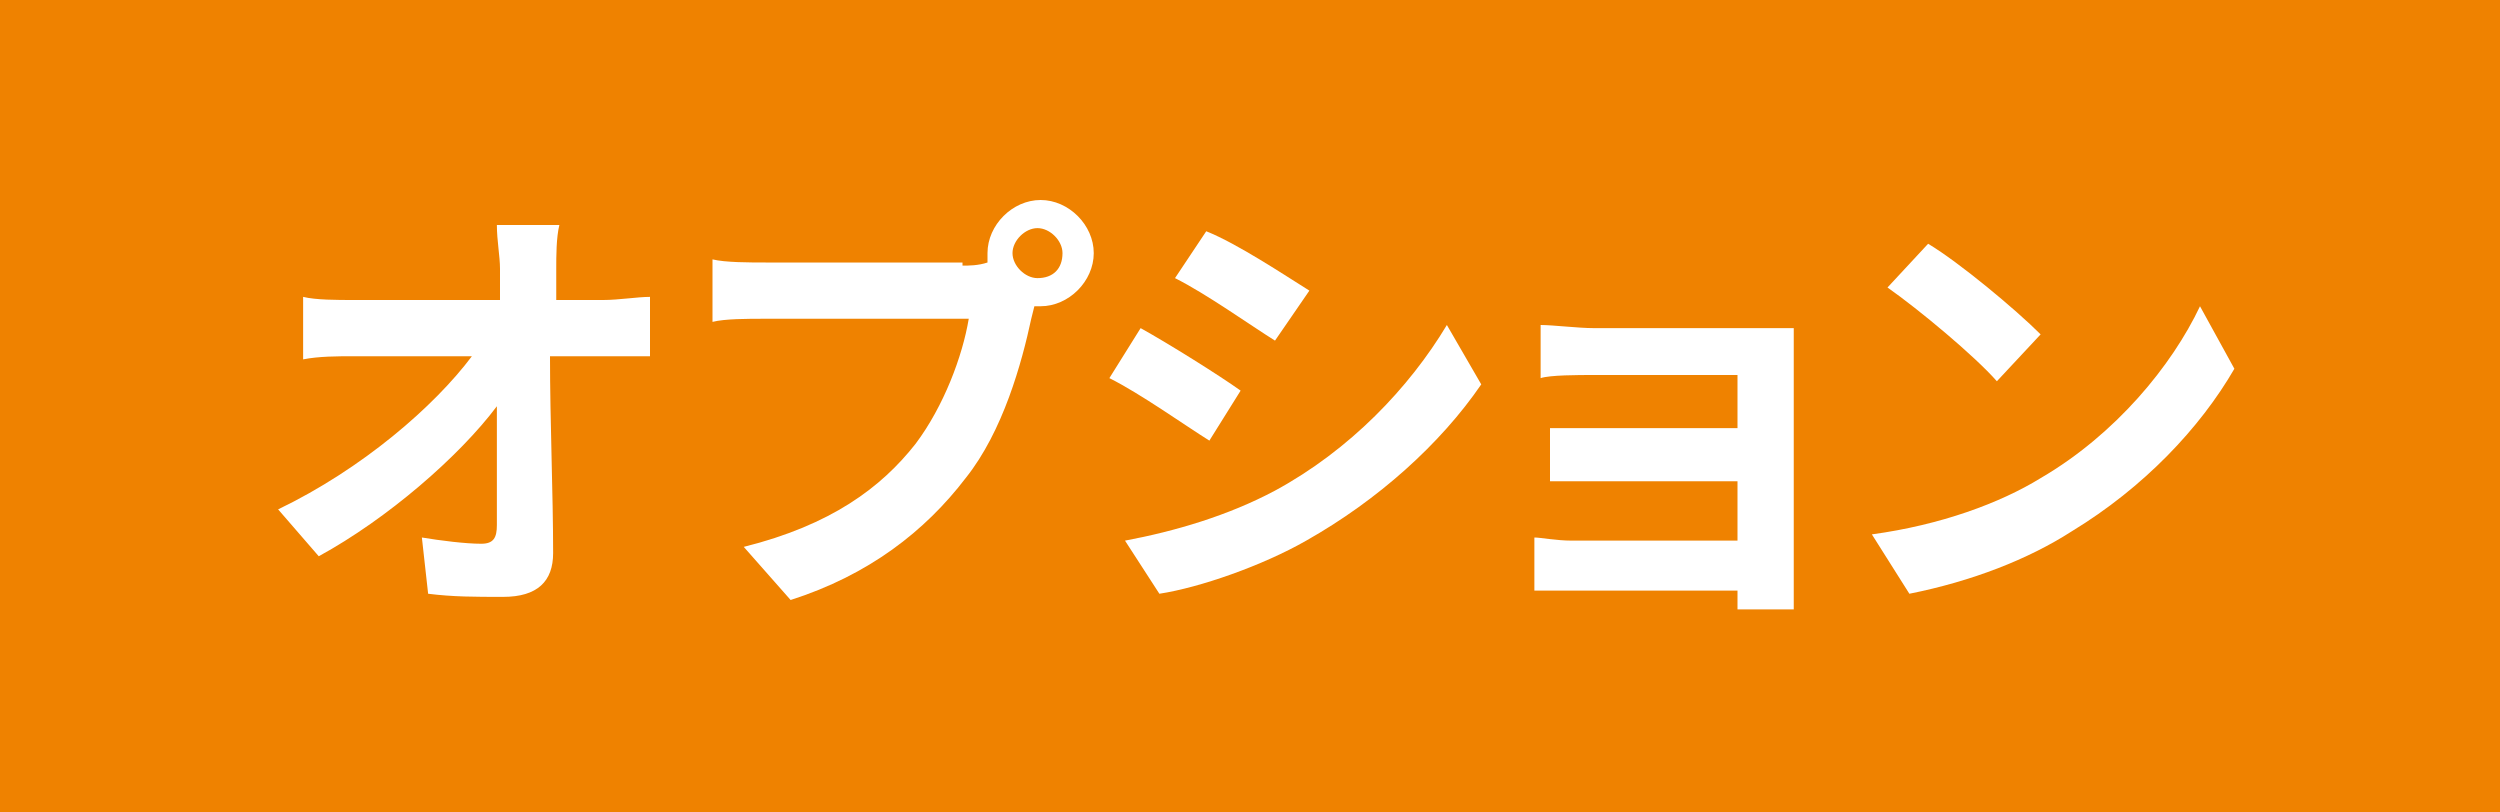 <?xml version="1.0" encoding="utf-8"?>
<!-- Generator: Adobe Illustrator 24.2.1, SVG Export Plug-In . SVG Version: 6.00 Build 0)  -->
<svg version="1.1" id="レイヤー_1" xmlns="http://www.w3.org/2000/svg" xmlns:xlink="http://www.w3.org/1999/xlink" x="0px"
	 y="0px" viewBox="0 0 80 26" style="enable-background:new 0 0 80 26;" xml:space="preserve">
<style type="text/css">
	.st0{fill:#EF8200;}
	.st1{fill:#FFFFFF;}
</style>
<rect y="-0.1" class="st0" width="80" height="26.2"/>
<g>
	<path class="st1" d="M19.3,9.6c0.5,0,1.1-0.1,1.5-0.1v1.9c-0.5,0-1,0-1.4,0h-1.8c0,2.1,0.1,4.4,0.1,6.3c0,0.9-0.5,1.4-1.6,1.4
		c-0.9,0-1.6,0-2.4-0.1l-0.2-1.8c0.6,0.1,1.4,0.2,1.9,0.2c0.4,0,0.5-0.2,0.5-0.6c0-0.9,0-2.3,0-3.8c-1.2,1.6-3.5,3.6-5.7,4.8
		l-1.3-1.5c2.7-1.3,5-3.3,6.2-4.9h-3.8c-0.5,0-1.1,0-1.6,0.1V9.5c0.4,0.1,1.1,0.1,1.6,0.1h4.7c0-0.4,0-0.7,0-1
		c0-0.4-0.1-0.9-0.1-1.4h2c-0.1,0.4-0.1,1-0.1,1.4l0,1H19.3z"/>
	<path class="st1" d="M30.8,8.5c0.2,0,0.5,0,0.8-0.1c0-0.1,0-0.2,0-0.3c0-0.9,0.8-1.7,1.7-1.7c0.9,0,1.7,0.8,1.7,1.7
		c0,0.9-0.8,1.7-1.7,1.7c-0.1,0-0.1,0-0.2,0l-0.1,0.4c-0.3,1.4-0.9,3.6-2.1,5.1c-1.3,1.7-3.1,3.1-5.6,3.9l-1.5-1.7
		c2.8-0.7,4.4-1.9,5.5-3.3c0.9-1.2,1.5-2.8,1.7-4h-6.5c-0.6,0-1.3,0-1.7,0.1v-2c0.4,0.1,1.2,0.1,1.7,0.1H30.8z M34,8.1
		c0-0.4-0.4-0.8-0.8-0.8c-0.4,0-0.8,0.4-0.8,0.8c0,0.4,0.4,0.8,0.8,0.8C33.7,8.9,34,8.6,34,8.1z"/>
	<path class="st1" d="M39.7,12.5l-1,1.6c-0.8-0.5-2.2-1.5-3.2-2l1-1.6C37.4,11,39,12,39.7,12.5z M40.8,15.7c2.4-1.3,4.3-3.3,5.5-5.3
		l1.1,1.9c-1.3,1.9-3.3,3.7-5.6,5c-1.4,0.8-3.4,1.5-4.7,1.7L36,17.3C37.6,17,39.3,16.5,40.8,15.7z M41.9,9.3l-1.1,1.6
		c-0.8-0.5-2.2-1.5-3.2-2l1-1.5C39.6,7.8,41.1,8.8,41.9,9.3z"/>
	<path class="st1" d="M57.4,18.5c0,0.2,0,0.7,0,1h-1.8c0-0.1,0-0.4,0-0.6h-5.3c-0.4,0-1,0-1.2,0v-1.7c0.2,0,0.7,0.1,1.2,0.1h5.3
		v-1.9h-4.5c-0.5,0-1.2,0-1.5,0v-1.7c0.4,0,1,0,1.5,0h4.5v-1.7H51c-0.5,0-1.4,0-1.7,0.1v-1.7c0.4,0,1.2,0.1,1.7,0.1h5.3
		c0.3,0,0.9,0,1.1,0c0,0.2,0,0.6,0,0.9V18.5z"/>
	<path class="st1" d="M65.3,15.3c2.4-1.4,4.2-3.6,5.1-5.5l1.1,2c-1.1,1.9-2.9,3.8-5.2,5.2c-1.4,0.9-3.2,1.6-5.2,2l-1.2-1.9
		C62.1,16.8,64,16.1,65.3,15.3z M65.3,10.7l-1.4,1.5c-0.7-0.8-2.5-2.3-3.5-3l1.3-1.4C62.7,8.4,64.5,9.9,65.3,10.7z"/>
</g>
</svg>
